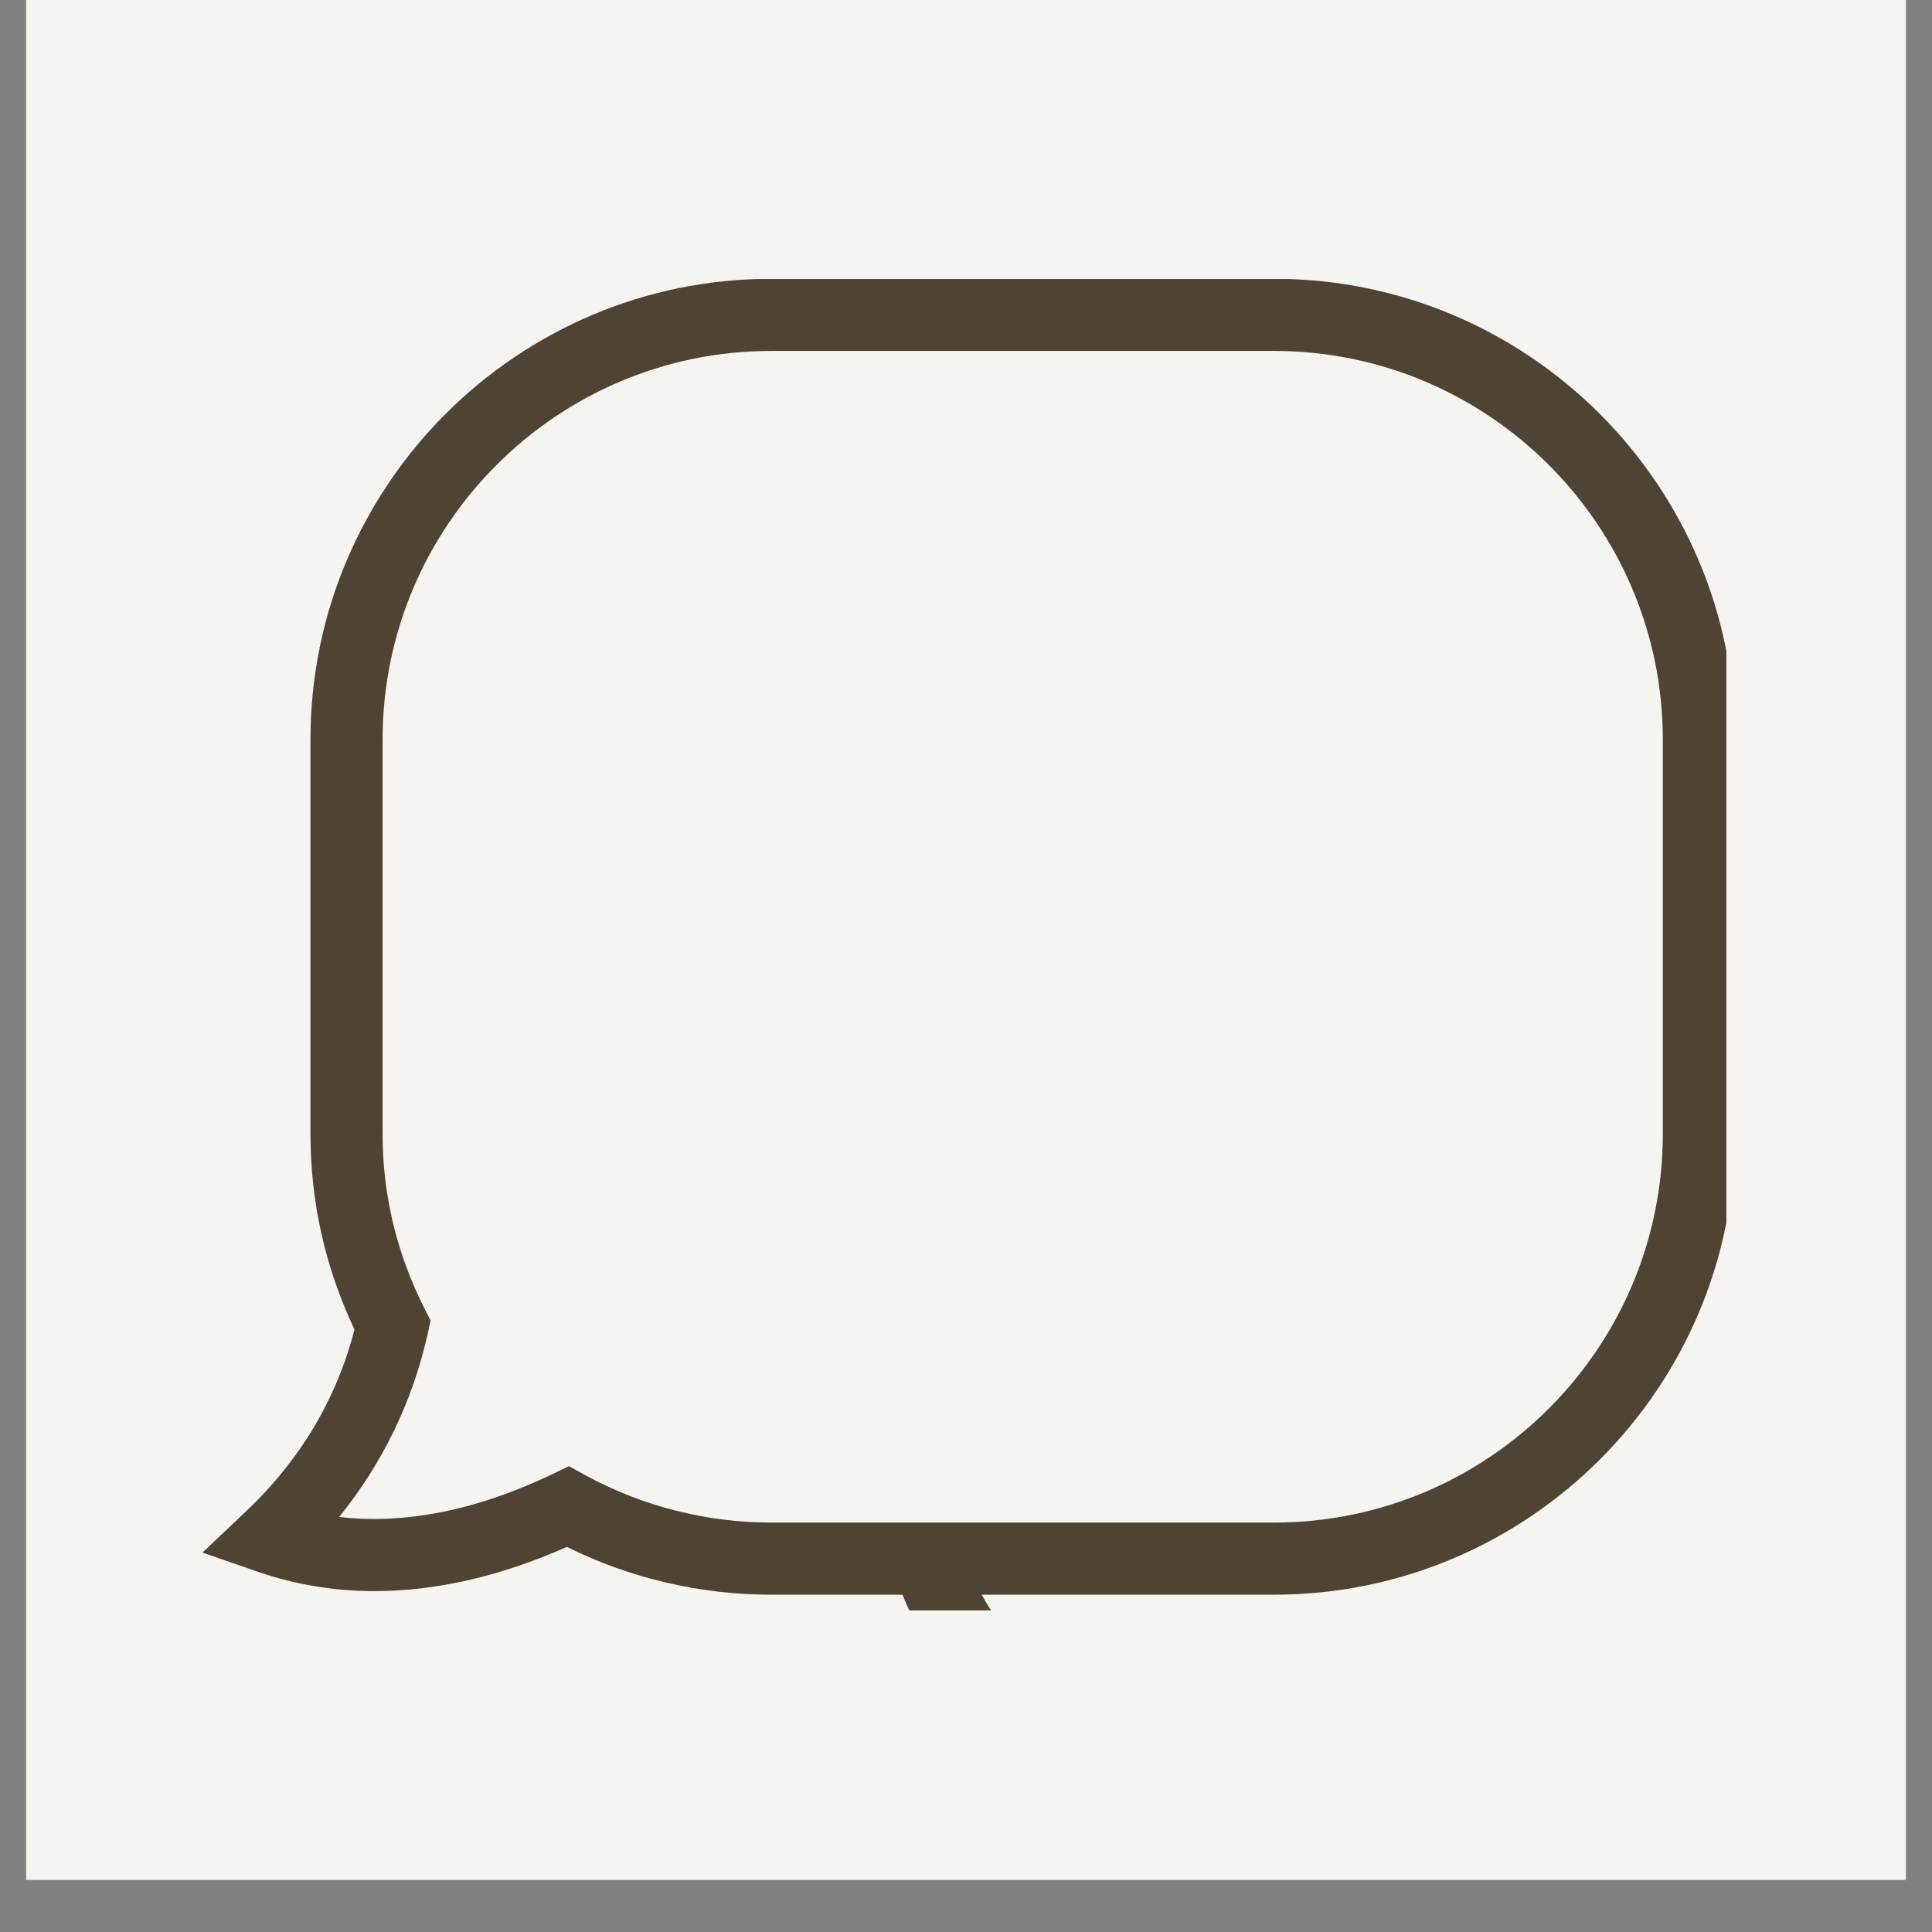 <svg version="1.0" preserveAspectRatio="xMidYMid meet" height="48" viewBox="0 0 36 36" zoomAndPan="magnify" width="48" xmlns:xlink="http://www.w3.org/1999/xlink" xmlns="http://www.w3.org/2000/svg"><rect x="0" y="0" width="36" height="36" fill="#808080" stroke="none"/><defs><clipPath id="d6293e4f84"><path clip-rule="nonzero" d="M 0.488 0 L 35.512 0 L 35.512 35.027 L 0.488 35.027 Z M 0.488 0"></path></clipPath><clipPath id="745df9ed11"><path clip-rule="nonzero" d="M 3.707 5.199 L 32.168 5.199 L 32.168 30.008 L 3.707 30.008 Z M 3.707 5.199"></path></clipPath></defs><g clip-path="url(#d6293e4f84)"><path fill-rule="nonzero" fill-opacity="1" d="M 0.488 0 L 35.512 0 L 35.512 35.027 L 0.488 35.027 Z M 0.488 0" fill="#ffffff"></path><path fill-rule="nonzero" fill-opacity="1" d="M 0.488 0 L 35.512 0 L 35.512 35.027 L 0.488 35.027 Z M 0.488 0" fill="#f6f4f0"></path></g><g clip-path="url(#745df9ed11)"><path fill-rule="nonzero" fill-opacity="1" d="M 35.984 32.152 C 35.328 31.531 34.879 30.793 34.652 29.965 C 35.023 29.156 35.211 28.297 35.211 27.41 L 35.211 22.305 C 35.211 20.113 34.055 18.191 32.328 17.098 L 32.328 13.781 C 32.328 9.047 28.477 5.195 23.738 5.195 L 14.371 5.195 C 9.637 5.195 5.785 9.047 5.785 13.781 L 5.785 21.129 C 5.785 22.398 6.062 23.625 6.605 24.773 C 6.273 26.066 5.594 27.207 4.578 28.168 L 3.773 28.93 L 4.82 29.293 C 5.504 29.527 6.23 29.648 6.977 29.648 C 8.125 29.648 9.332 29.371 10.562 28.824 C 11.742 29.41 13.051 29.715 14.375 29.715 L 16.816 29.715 C 17.73 31.977 19.941 33.582 22.531 33.582 L 29.039 33.582 C 29.957 33.582 30.863 33.379 31.688 32.984 C 32.543 33.352 33.379 33.539 34.18 33.539 C 34.719 33.539 35.246 33.449 35.742 33.277 L 36.789 32.918 Z M 10.906 27.488 L 10.602 27.32 L 10.293 27.469 C 8.887 28.141 7.543 28.41 6.32 28.266 C 7.137 27.254 7.691 26.105 7.973 24.84 L 8.023 24.605 L 7.914 24.391 C 7.395 23.367 7.129 22.27 7.129 21.129 L 7.129 13.781 C 7.129 9.789 10.379 6.539 14.371 6.539 L 23.738 6.539 C 27.734 6.539 30.984 9.789 30.984 13.781 L 30.984 21.129 C 30.984 25.121 27.734 28.371 23.738 28.371 L 14.371 28.371 C 13.164 28.371 11.965 28.066 10.906 27.488 Z M 34.176 32.191 C 33.484 32.191 32.738 32.004 31.961 31.633 L 31.652 31.484 L 31.348 31.648 C 30.645 32.035 29.844 32.238 29.039 32.238 L 22.531 32.238 C 20.703 32.238 19.113 31.215 18.293 29.715 L 23.738 29.715 C 28.477 29.715 32.328 25.863 32.328 21.129 L 32.328 18.781 C 33.273 19.664 33.867 20.914 33.867 22.305 L 33.867 27.41 C 33.867 28.168 33.691 28.902 33.344 29.586 L 33.234 29.801 L 33.285 30.035 C 33.457 30.82 33.777 31.543 34.242 32.191 C 34.219 32.191 34.199 32.191 34.176 32.191 Z M 34.176 32.191" fill="#4f4333"></path></g></svg>
